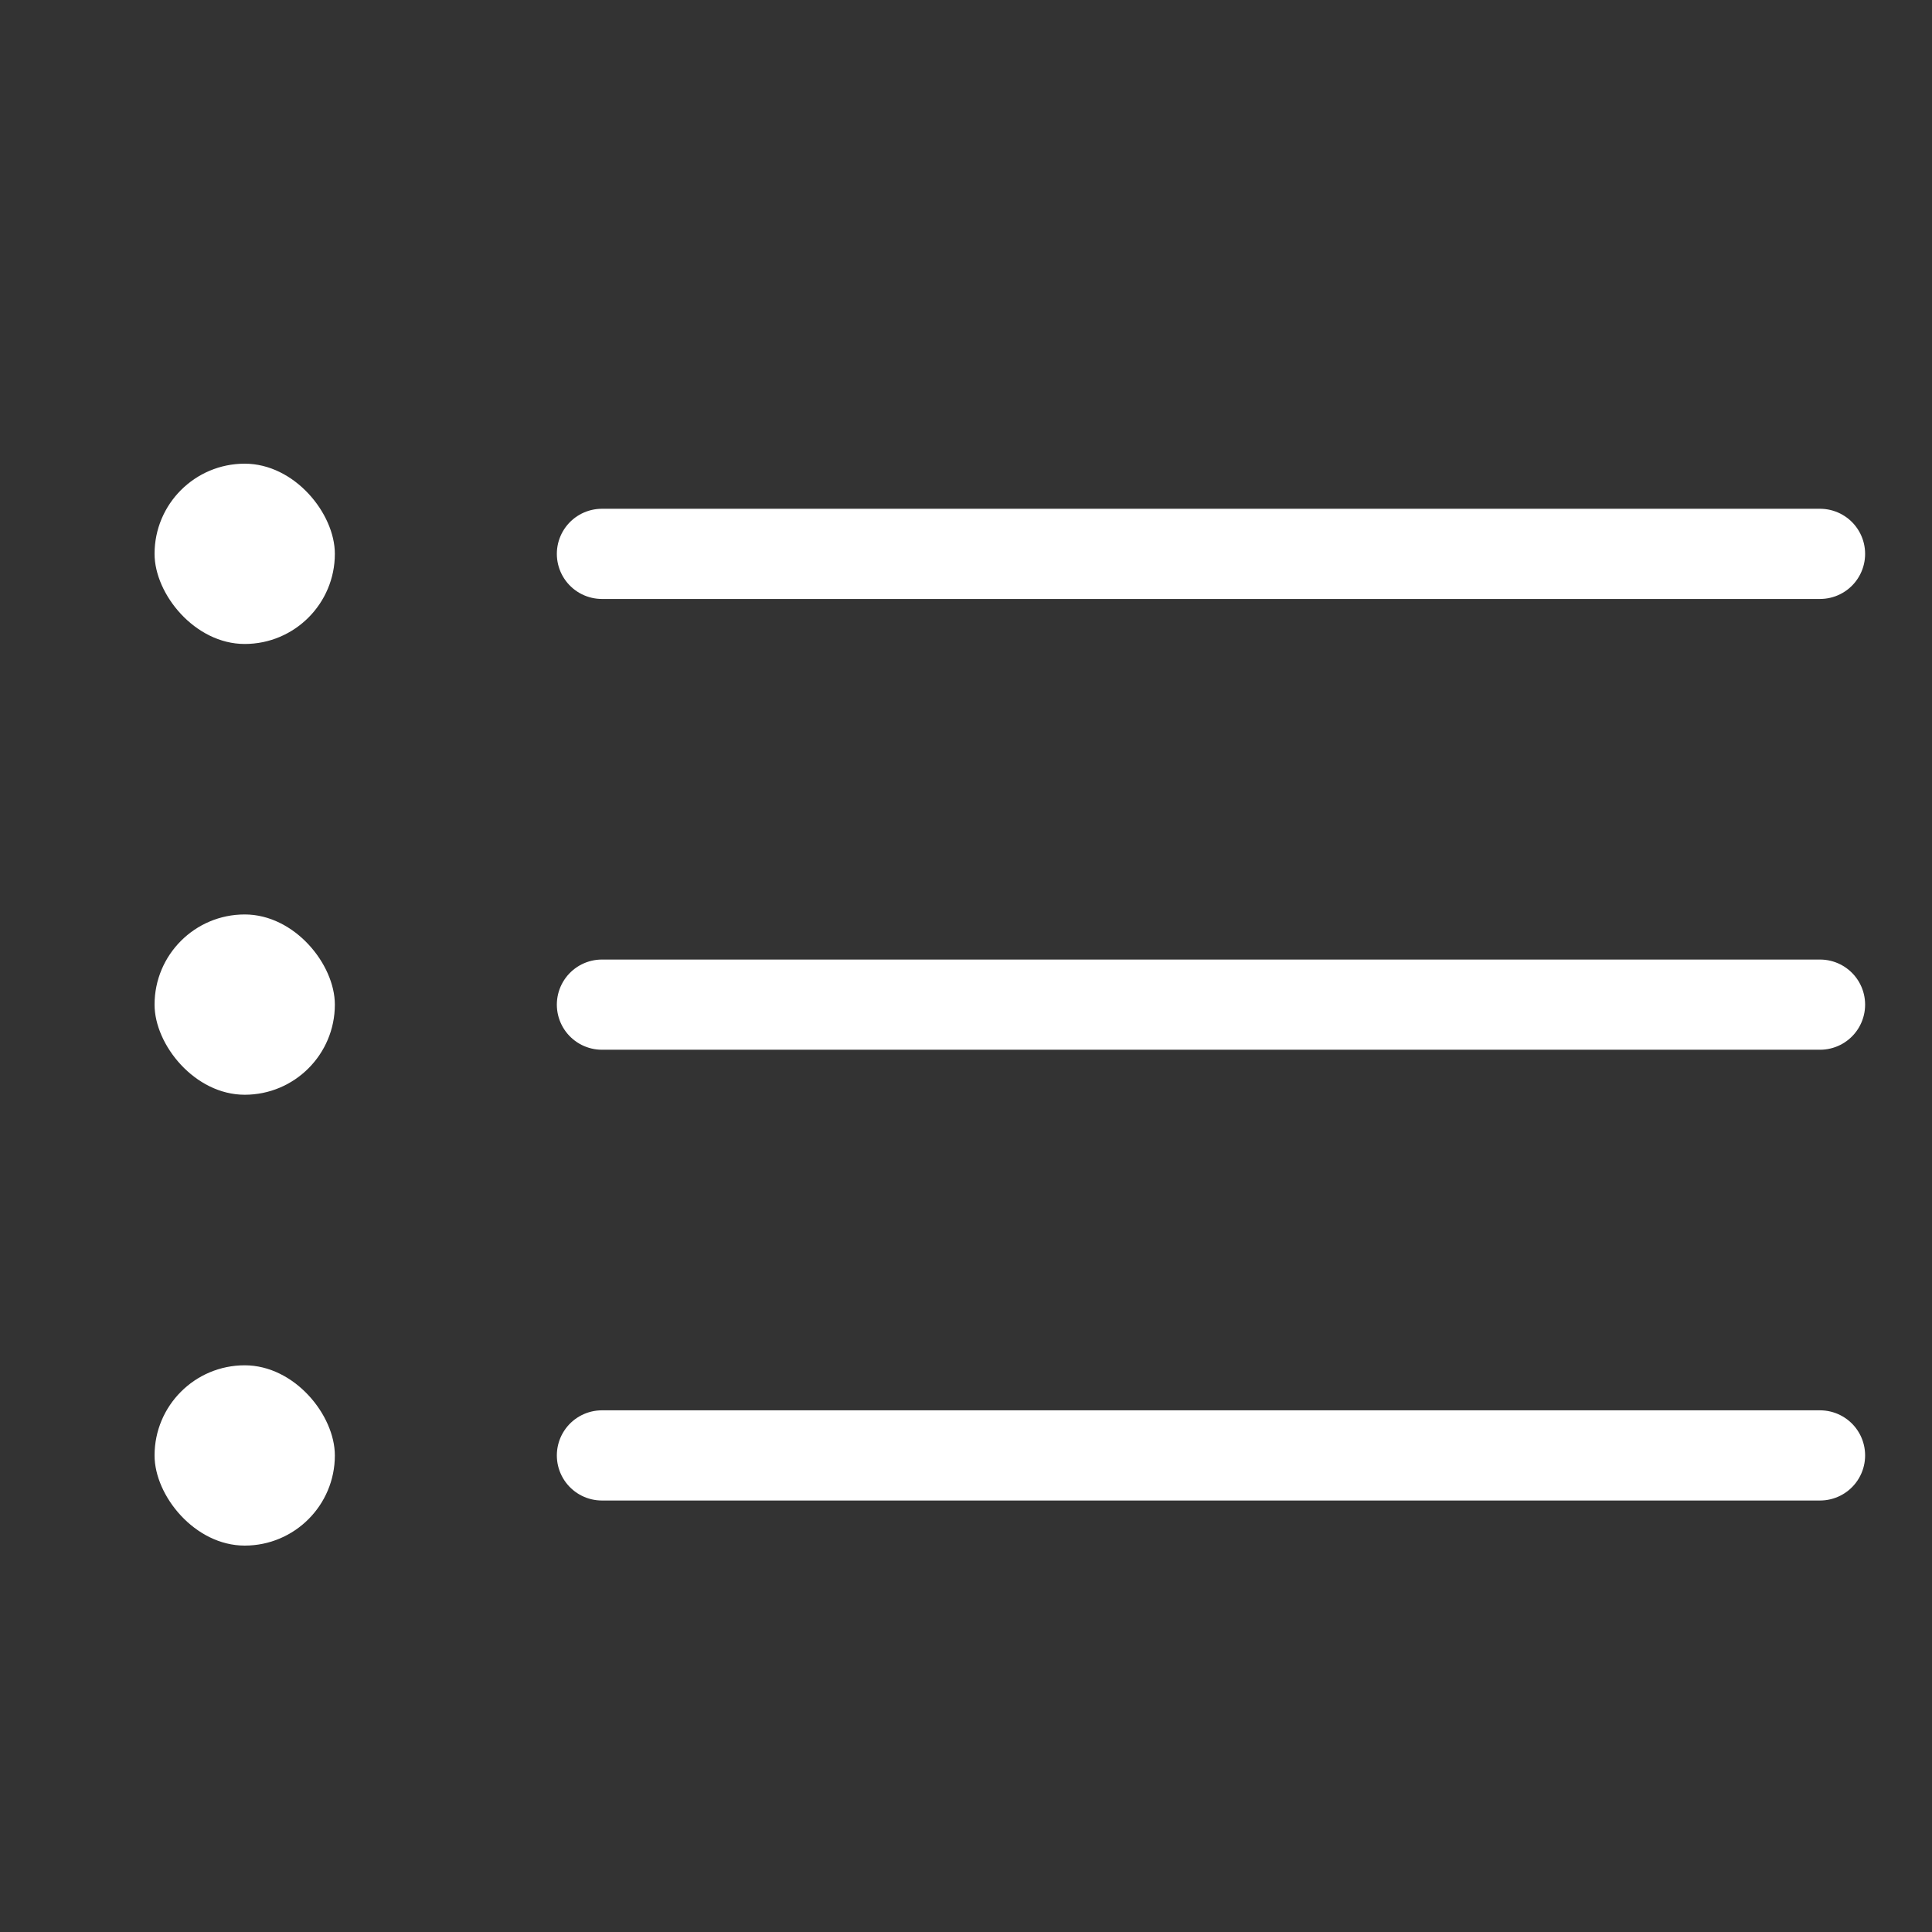<svg width="25" height="25" viewBox="0 0 25 25" fill="none" xmlns="http://www.w3.org/2000/svg">
<rect x="0" y="0" width="25" height="25" fill="#333333" stroke="none"/>
<rect x="2" y="6" width="2.333" height="2.333" rx="1.167" fill="white"/>
<path d="M7.789 7.167C13.944 7.167 17.396 7.167 23.551 7.167" stroke="white" stroke-width="1.167" stroke-linecap="round"/>
<rect x="2" y="11.833" width="2.333" height="2.333" rx="1.167" fill="white"/>
<path d="M7.789 13H23.551" stroke="white" stroke-width="1.167" stroke-linecap="round"/>
<rect x="2" y="17.667" width="2.333" height="2.333" rx="1.167" fill="white"/>
<path d="M7.789 18.833H23.551" stroke="white" stroke-width="1.167" stroke-linecap="round"/>
</svg>

